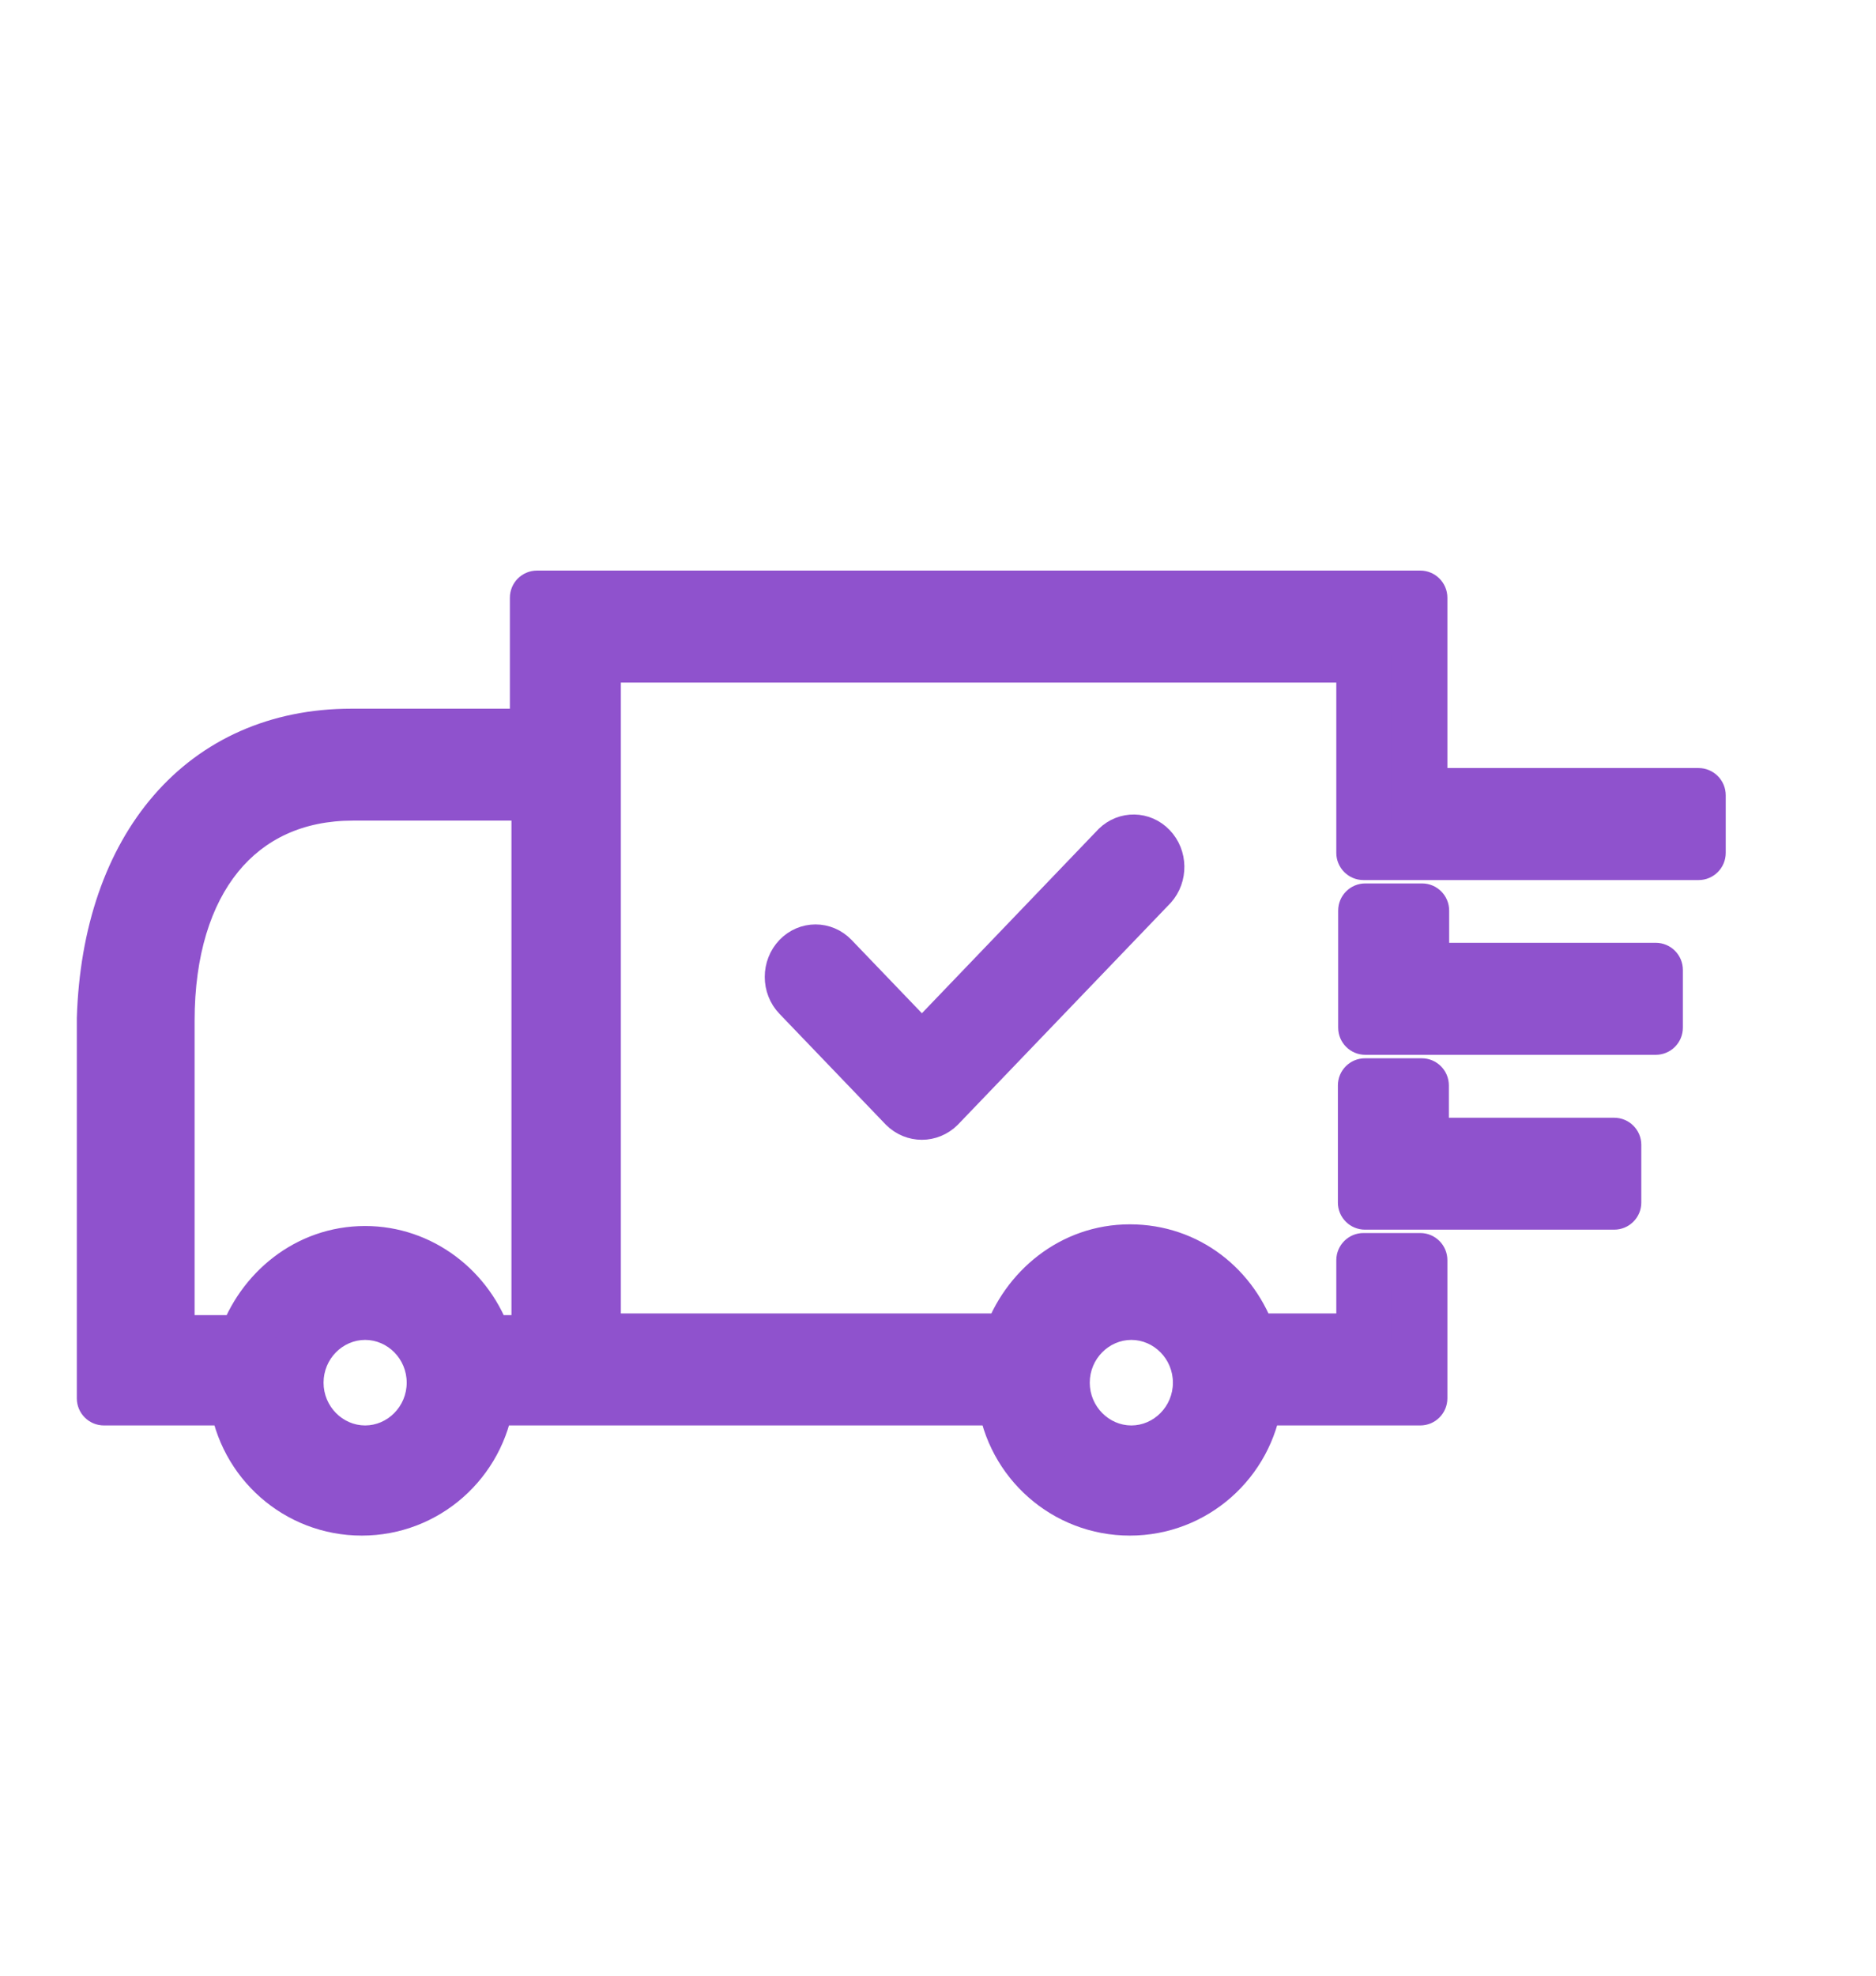 <svg width="19" height="20" viewBox="0 0 19 20" fill="none" xmlns="http://www.w3.org/2000/svg">
<path fill-rule="evenodd" clip-rule="evenodd" d="M5.439 7.449H3.559C2.062 7.449 1.105 8.581 1.053 10.315V14.155H2.393C2.48 14.792 3.02 15.27 3.664 15.27C4.307 15.27 4.847 14.792 4.934 14.155H5.421H5.996H10.172C10.259 14.792 10.799 15.27 11.443 15.27C12.087 15.27 12.626 14.792 12.713 14.155H14.384V12.757H13.809V13.571H12.661C12.487 13.04 12.017 12.669 11.443 12.669C10.868 12.669 10.399 13.058 10.225 13.571H6.013V7.431V6.635H13.809V8.634H14.297H17.203V8.05H14.384V6.051H5.439V7.449ZM12.154 13.997C12.154 14.386 11.841 14.704 11.458 14.704C11.075 14.704 10.762 14.386 10.762 13.997C10.762 13.607 11.075 13.289 11.458 13.289C11.841 13.289 12.154 13.607 12.154 13.997ZM3.698 14.704C4.081 14.704 4.394 14.386 4.394 13.997C4.394 13.607 4.081 13.289 3.698 13.289C3.315 13.289 3.002 13.607 3.002 13.997C3.002 14.386 3.315 14.704 3.698 14.704ZM2.48 13.588H1.696V10.332C1.696 8.916 2.41 8.032 3.576 8.032H5.455V13.588H4.916C4.742 13.057 4.255 12.686 3.698 12.686C3.123 12.686 2.654 13.075 2.48 13.588ZM14.315 10.403H16.769V9.819H14.402V9.218H13.828V10.403H14.315ZM16.348 12.174H14.312H13.825V10.988H14.399V11.589H16.348V12.174Z" fill="#8F52CD"/>
<path d="M5.439 7.449H5.714C5.714 7.601 5.591 7.724 5.439 7.724V7.449ZM1.053 10.315H0.778L0.778 10.307L1.053 10.315ZM1.053 14.155V14.43C0.901 14.43 0.778 14.307 0.778 14.155H1.053ZM2.393 14.155V13.88C2.531 13.88 2.647 13.982 2.666 14.118L2.393 14.155ZM4.934 14.155L4.662 14.118C4.68 13.982 4.796 13.88 4.934 13.88V14.155ZM10.172 14.155V13.88C10.31 13.88 10.426 13.982 10.445 14.118L10.172 14.155ZM12.713 14.155L12.441 14.118C12.459 13.982 12.576 13.88 12.713 13.88V14.155ZM14.384 14.155H14.659C14.659 14.307 14.536 14.43 14.384 14.43V14.155ZM14.384 12.757V12.482C14.536 12.482 14.659 12.605 14.659 12.757H14.384ZM13.809 12.757H13.534C13.534 12.605 13.658 12.482 13.809 12.482V12.757ZM13.809 13.571H14.085C14.085 13.723 13.961 13.846 13.809 13.846V13.571ZM12.661 13.571V13.846C12.542 13.846 12.437 13.77 12.4 13.657L12.661 13.571ZM10.225 13.571L10.485 13.66C10.447 13.771 10.342 13.846 10.225 13.846V13.571ZM6.013 13.571V13.846C5.861 13.846 5.738 13.723 5.738 13.571H6.013ZM6.013 6.635H5.738C5.738 6.483 5.861 6.36 6.013 6.36V6.635ZM13.809 6.635V6.36C13.961 6.36 14.085 6.483 14.085 6.635H13.809ZM13.809 8.634V8.909C13.658 8.909 13.534 8.786 13.534 8.634H13.809ZM17.203 8.634H17.478C17.478 8.786 17.355 8.909 17.203 8.909V8.634ZM17.203 8.05V7.775C17.355 7.775 17.478 7.899 17.478 8.05H17.203ZM14.384 8.05V8.325C14.232 8.325 14.109 8.202 14.109 8.05H14.384ZM14.384 6.051V5.776C14.536 5.776 14.659 5.899 14.659 6.051H14.384ZM5.439 6.051H5.164C5.164 5.899 5.287 5.776 5.439 5.776V6.051ZM1.696 13.588V13.863C1.545 13.863 1.421 13.74 1.421 13.588H1.696ZM2.48 13.588L2.74 13.676C2.702 13.788 2.597 13.863 2.48 13.863V13.588ZM5.455 8.032V7.757C5.607 7.757 5.73 7.88 5.73 8.032H5.455ZM5.455 13.588H5.73C5.73 13.74 5.607 13.863 5.455 13.863V13.588ZM4.916 13.588V13.863C4.797 13.863 4.692 13.787 4.655 13.674L4.916 13.588ZM16.769 10.403H17.044C17.044 10.555 16.921 10.678 16.769 10.678V10.403ZM16.769 9.819V9.544C16.921 9.544 17.044 9.667 17.044 9.819H16.769ZM14.402 9.819V10.094C14.251 10.094 14.127 9.971 14.127 9.819H14.402ZM14.402 9.218V8.943C14.554 8.943 14.677 9.066 14.677 9.218H14.402ZM13.828 9.218H13.553C13.553 9.066 13.676 8.943 13.828 8.943V9.218ZM13.828 10.403V10.678C13.676 10.678 13.553 10.555 13.553 10.403H13.828ZM16.348 12.174H16.623C16.623 12.325 16.5 12.448 16.348 12.448V12.174ZM13.825 12.174V12.448C13.673 12.448 13.55 12.325 13.55 12.174H13.825ZM13.825 10.988H13.55C13.55 10.836 13.673 10.713 13.825 10.713V10.988ZM14.399 10.988V10.713C14.551 10.713 14.674 10.836 14.674 10.988H14.399ZM14.399 11.589V11.864C14.247 11.864 14.124 11.741 14.124 11.589H14.399ZM16.348 11.589V11.315C16.5 11.315 16.623 11.438 16.623 11.589H16.348ZM3.559 7.449V7.174H5.439V7.449V7.724H3.559V7.449ZM1.053 10.315L0.778 10.307C0.806 9.393 1.073 8.611 1.557 8.052C2.045 7.488 2.736 7.174 3.559 7.174V7.449V7.724C2.886 7.724 2.35 7.976 1.972 8.412C1.591 8.853 1.353 9.503 1.328 10.324L1.053 10.315ZM1.053 14.155H0.778V10.315H1.053H1.328V14.155H1.053ZM2.393 14.155V14.43H1.053V14.155V13.88H2.393V14.155ZM3.664 15.27V15.545C2.88 15.545 2.226 14.964 2.121 14.193L2.393 14.155L2.666 14.118C2.734 14.621 3.159 14.995 3.664 14.995V15.27ZM4.934 14.155L5.206 14.193C5.101 14.964 4.447 15.545 3.664 15.545V15.27V14.995C4.168 14.995 4.593 14.621 4.662 14.118L4.934 14.155ZM5.421 14.155V14.43H4.934V14.155V13.88H5.421V14.155ZM5.996 14.155V14.43H5.421V14.155V13.88H5.996V14.155ZM10.172 14.155V14.43H5.996V14.155V13.88H10.172V14.155ZM11.443 15.27V15.545C10.659 15.545 10.005 14.964 9.9 14.193L10.172 14.155L10.445 14.118C10.514 14.621 10.938 14.995 11.443 14.995V15.27ZM12.713 14.155L12.986 14.193C12.88 14.964 12.226 15.545 11.443 15.545V15.27V14.995C11.947 14.995 12.372 14.621 12.441 14.118L12.713 14.155ZM14.384 14.155V14.43H12.713V14.155V13.88H14.384V14.155ZM14.384 12.757H14.659V14.155H14.384H14.109V12.757H14.384ZM13.809 12.757V12.482H14.384V12.757V13.032H13.809V12.757ZM13.809 13.571H13.534V12.757H13.809H14.085V13.571H13.809ZM12.661 13.571V13.296H13.809V13.571V13.846H12.661V13.571ZM11.443 12.669V12.394C12.145 12.394 12.714 12.85 12.922 13.486L12.661 13.571L12.4 13.657C12.26 13.231 11.889 12.944 11.443 12.944V12.669ZM10.225 13.571L9.964 13.483C10.171 12.872 10.737 12.394 11.443 12.394V12.669V12.944C11 12.944 10.626 13.245 10.485 13.66L10.225 13.571ZM6.013 13.571V13.296H10.225V13.571V13.846H6.013V13.571ZM6.013 7.431H6.288V13.571H6.013H5.738V7.431H6.013ZM6.013 6.635H6.288V7.431H6.013H5.738V6.635H6.013ZM13.809 6.635V6.91H6.013V6.635V6.36H13.809V6.635ZM13.809 8.634H13.534V6.635H13.809H14.085V8.634H13.809ZM14.297 8.634V8.909H13.809V8.634V8.359H14.297V8.634ZM17.203 8.634V8.909H14.297V8.634V8.359H17.203V8.634ZM17.203 8.05H17.478V8.634H17.203H16.928V8.05H17.203ZM14.384 8.05V7.775H17.203V8.05V8.325H14.384V8.05ZM14.384 6.051H14.659V8.05H14.384H14.109V6.051H14.384ZM5.439 6.051V5.776H14.384V6.051V6.326H5.439V6.051ZM5.439 7.449H5.164V6.051H5.439H5.714V7.449H5.439ZM11.458 14.704V14.43C11.685 14.43 11.879 14.238 11.879 13.997H12.154H12.429C12.429 14.534 11.997 14.979 11.458 14.979V14.704ZM10.762 13.997H11.037C11.037 14.238 11.232 14.43 11.458 14.43V14.704V14.979C10.919 14.979 10.487 14.534 10.487 13.997H10.762ZM11.458 13.289V13.564C11.232 13.564 11.037 13.755 11.037 13.997H10.762H10.487C10.487 13.46 10.919 13.014 11.458 13.014V13.289ZM12.154 13.997H11.879C11.879 13.755 11.685 13.564 11.458 13.564V13.289V13.014C11.997 13.014 12.429 13.46 12.429 13.997H12.154ZM4.394 13.997H4.669C4.669 14.534 4.237 14.979 3.698 14.979V14.704V14.43C3.925 14.43 4.119 14.238 4.119 13.997H4.394ZM3.698 13.289V13.014C4.237 13.014 4.669 13.46 4.669 13.997H4.394H4.119C4.119 13.755 3.925 13.564 3.698 13.564V13.289ZM3.002 13.997H2.727C2.727 13.46 3.159 13.014 3.698 13.014V13.289V13.564C3.471 13.564 3.277 13.755 3.277 13.997H3.002ZM3.698 14.704V14.979C3.159 14.979 2.727 14.534 2.727 13.997H3.002H3.277C3.277 14.238 3.471 14.43 3.698 14.43V14.704ZM1.696 13.588V13.313H2.48V13.588V13.863H1.696V13.588ZM1.696 10.332H1.971V13.588H1.696H1.421V10.332H1.696ZM3.576 8.032V8.307C3.069 8.307 2.68 8.496 2.412 8.825C2.139 9.16 1.971 9.667 1.971 10.332H1.696H1.421C1.421 9.581 1.61 8.938 1.986 8.477C2.366 8.01 2.917 7.757 3.576 7.757V8.032ZM5.455 8.032V8.307H3.576V8.032V7.757H5.455V8.032ZM5.455 13.588H5.18V8.032H5.455H5.73V13.588H5.455ZM4.916 13.588V13.313H5.455V13.588V13.863H4.916V13.588ZM3.698 12.686V12.411C4.38 12.411 4.968 12.865 5.177 13.502L4.916 13.588L4.655 13.674C4.516 13.249 4.129 12.961 3.698 12.961V12.686ZM2.48 13.588L2.219 13.5C2.426 12.889 2.992 12.411 3.698 12.411V12.686V12.961C3.255 12.961 2.881 13.261 2.74 13.676L2.48 13.588ZM16.769 10.403V10.678H14.315V10.403V10.128H16.769V10.403ZM16.769 9.819H17.044V10.403H16.769H16.494V9.819H16.769ZM14.402 9.819V9.544H16.769V9.819V10.094H14.402V9.819ZM14.402 9.218H14.677V9.819H14.402H14.127V9.218H14.402ZM13.828 9.218V8.943H14.402V9.218V9.493H13.828V9.218ZM13.828 10.403H13.553V9.218H13.828H14.103V10.403H13.828ZM14.315 10.403V10.678H13.828V10.403V10.128H14.315V10.403ZM14.312 12.174V11.899H16.348V12.174V12.448H14.312V12.174ZM13.825 12.174V11.899H14.312V12.174V12.448H13.825V12.174ZM13.825 10.988H14.1V12.174H13.825H13.55V10.988H13.825ZM14.399 10.988V11.263H13.825V10.988V10.713H14.399V10.988ZM14.399 11.589H14.124V10.988H14.399H14.674V11.589H14.399ZM16.348 11.589V11.864H14.399V11.589V11.315H16.348V11.589ZM16.348 12.174H16.073V11.589H16.348H16.623V12.174H16.348Z" fill="#8F52CD"/>
<path fill-rule="evenodd" clip-rule="evenodd" d="M7.974 9.591C8.132 9.427 8.387 9.427 8.545 9.591L9.337 10.416L11.206 8.468C11.365 8.314 11.613 8.318 11.767 8.479C11.921 8.639 11.925 8.898 11.777 9.064L9.622 11.309C9.462 11.468 9.211 11.468 9.051 11.309L7.973 10.186C7.816 10.022 7.816 9.756 7.974 9.591V9.591Z" fill="#8F52CD" stroke="#8F52CD" stroke-width="0.22" stroke-linejoin="round"/>
</svg>
